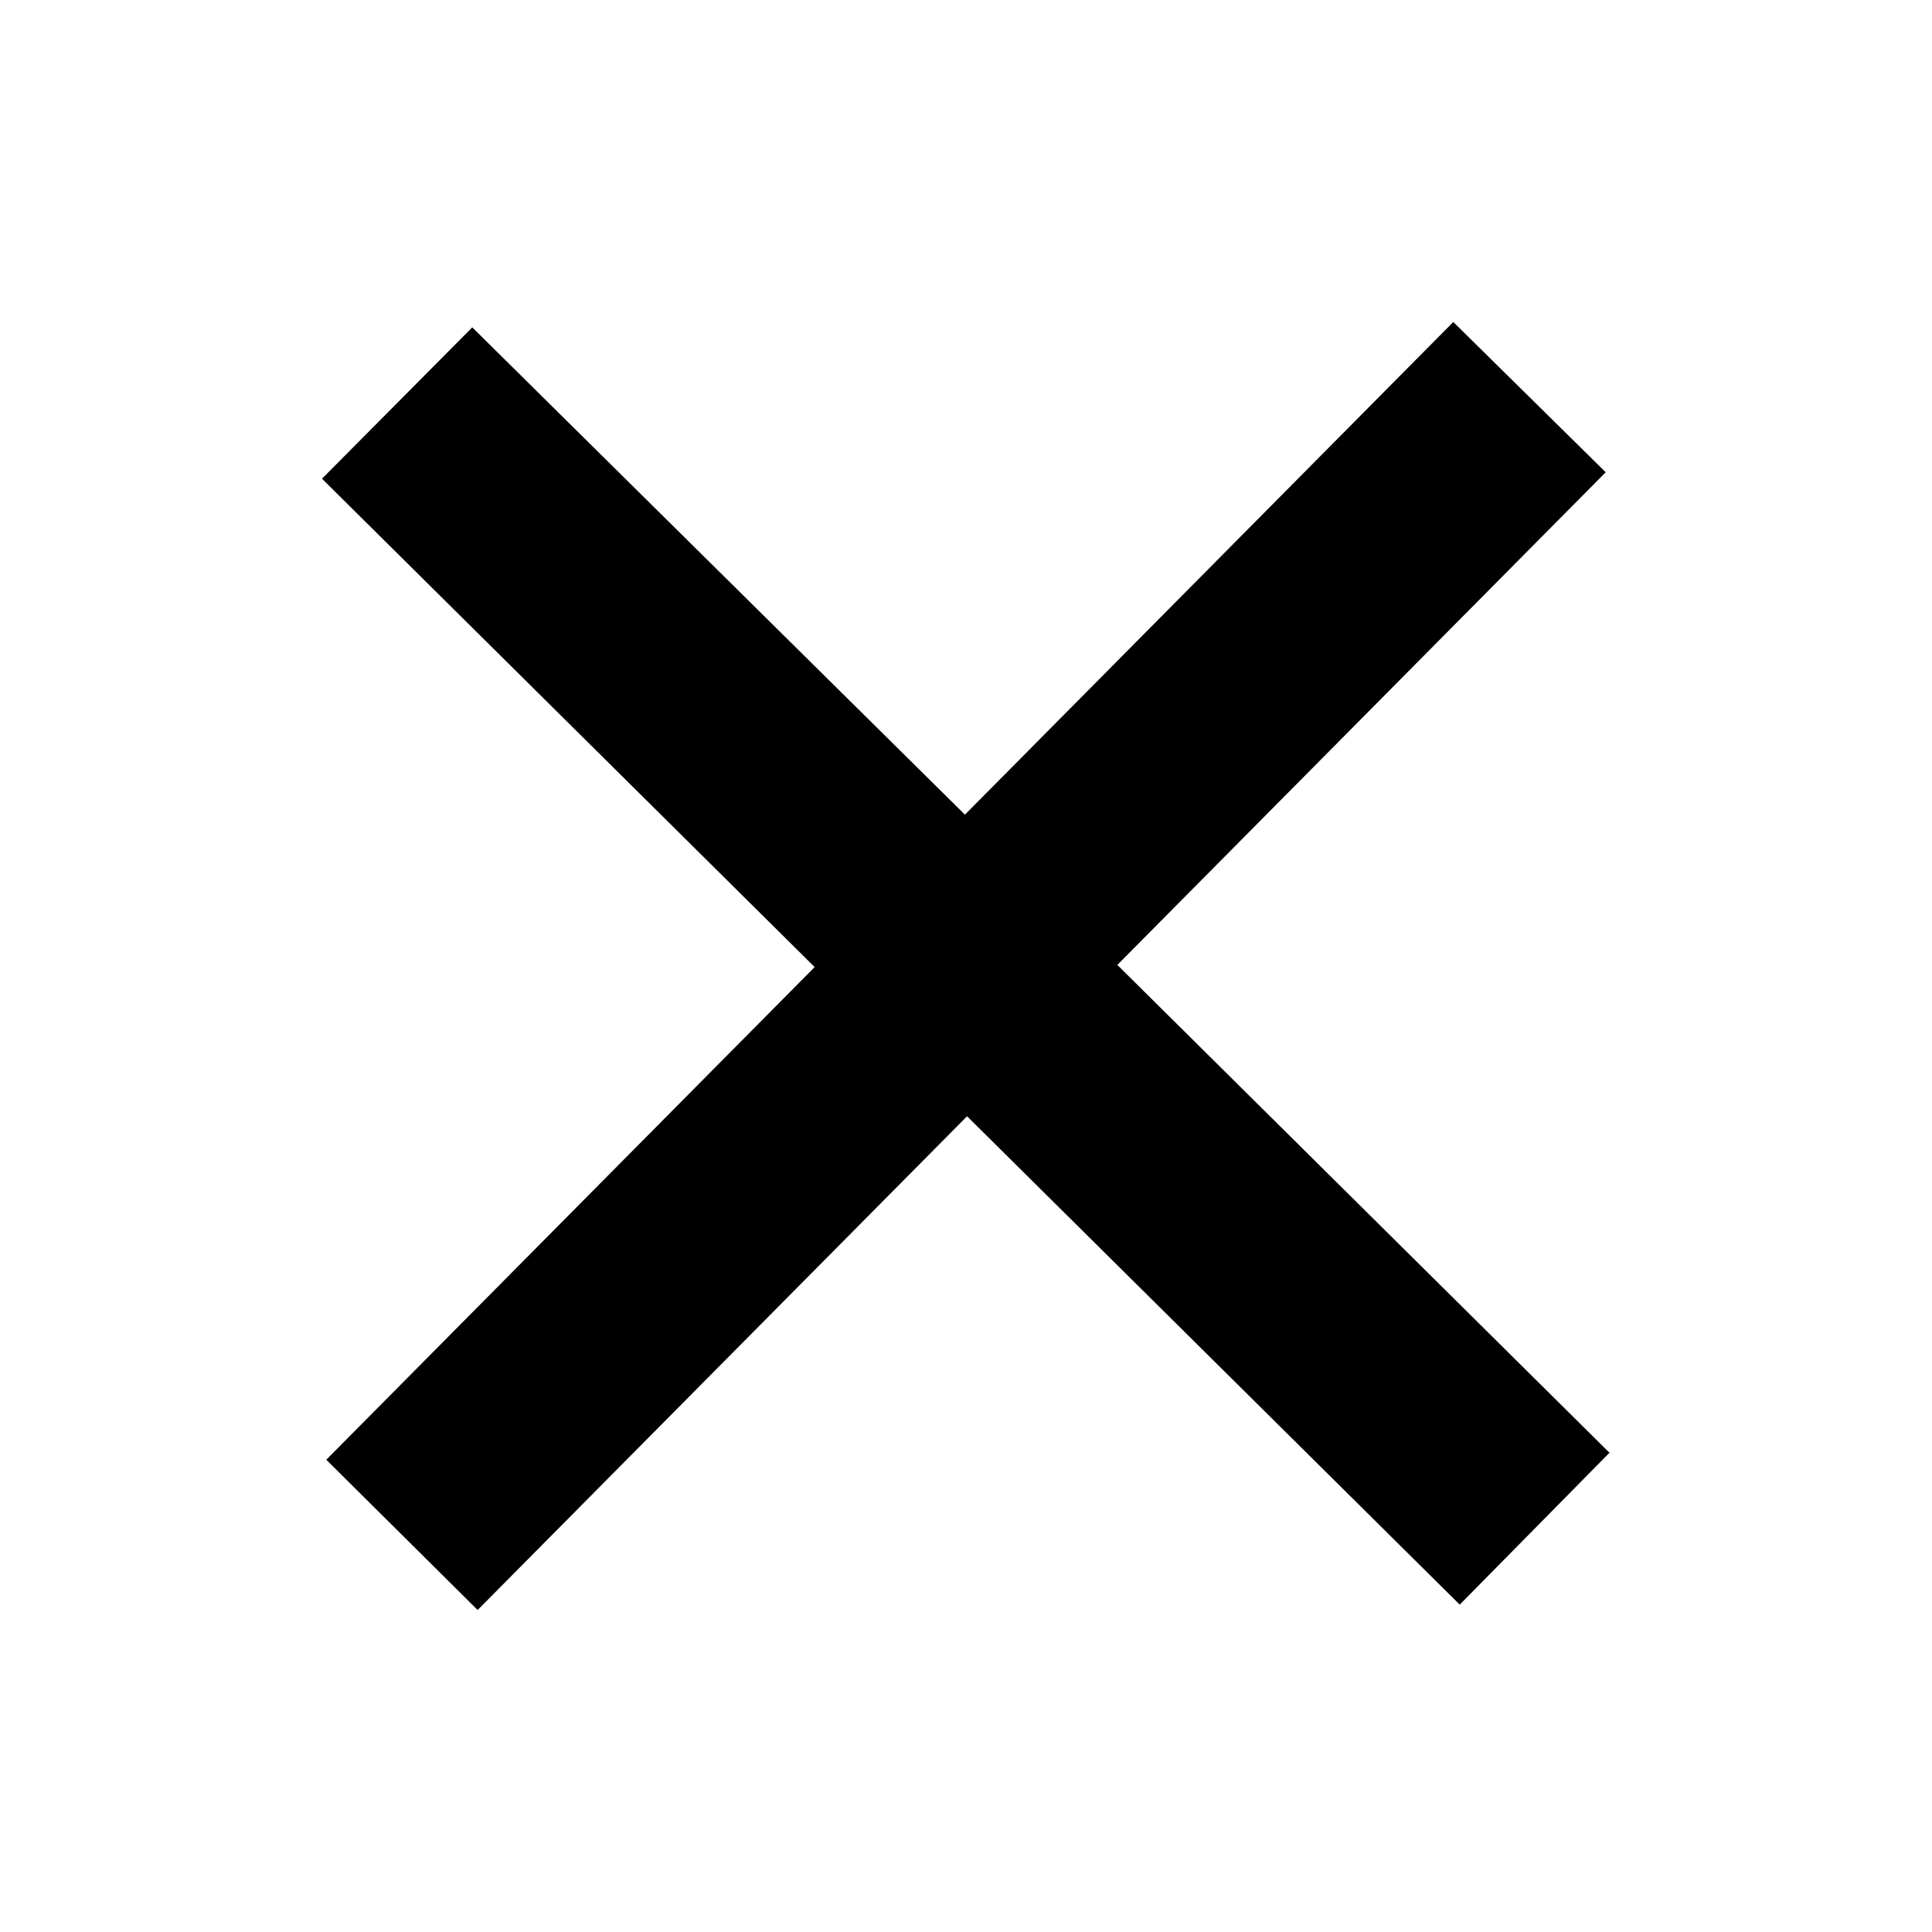 <svg width="18" height="18" xmlns="http://www.w3.org/2000/svg" fill="none" viewBox="0 0 18 18"><path fill="#000" d="m15,13.54l-4.59-4.55,4.55-4.59-1.42-1.4-4.55,4.59L4.4,3.05l-1.4,1.41,4.59,4.55-4.55,4.59,1.41,1.4,4.56-4.6,4.59,4.55,1.4-1.42Z"/></svg>